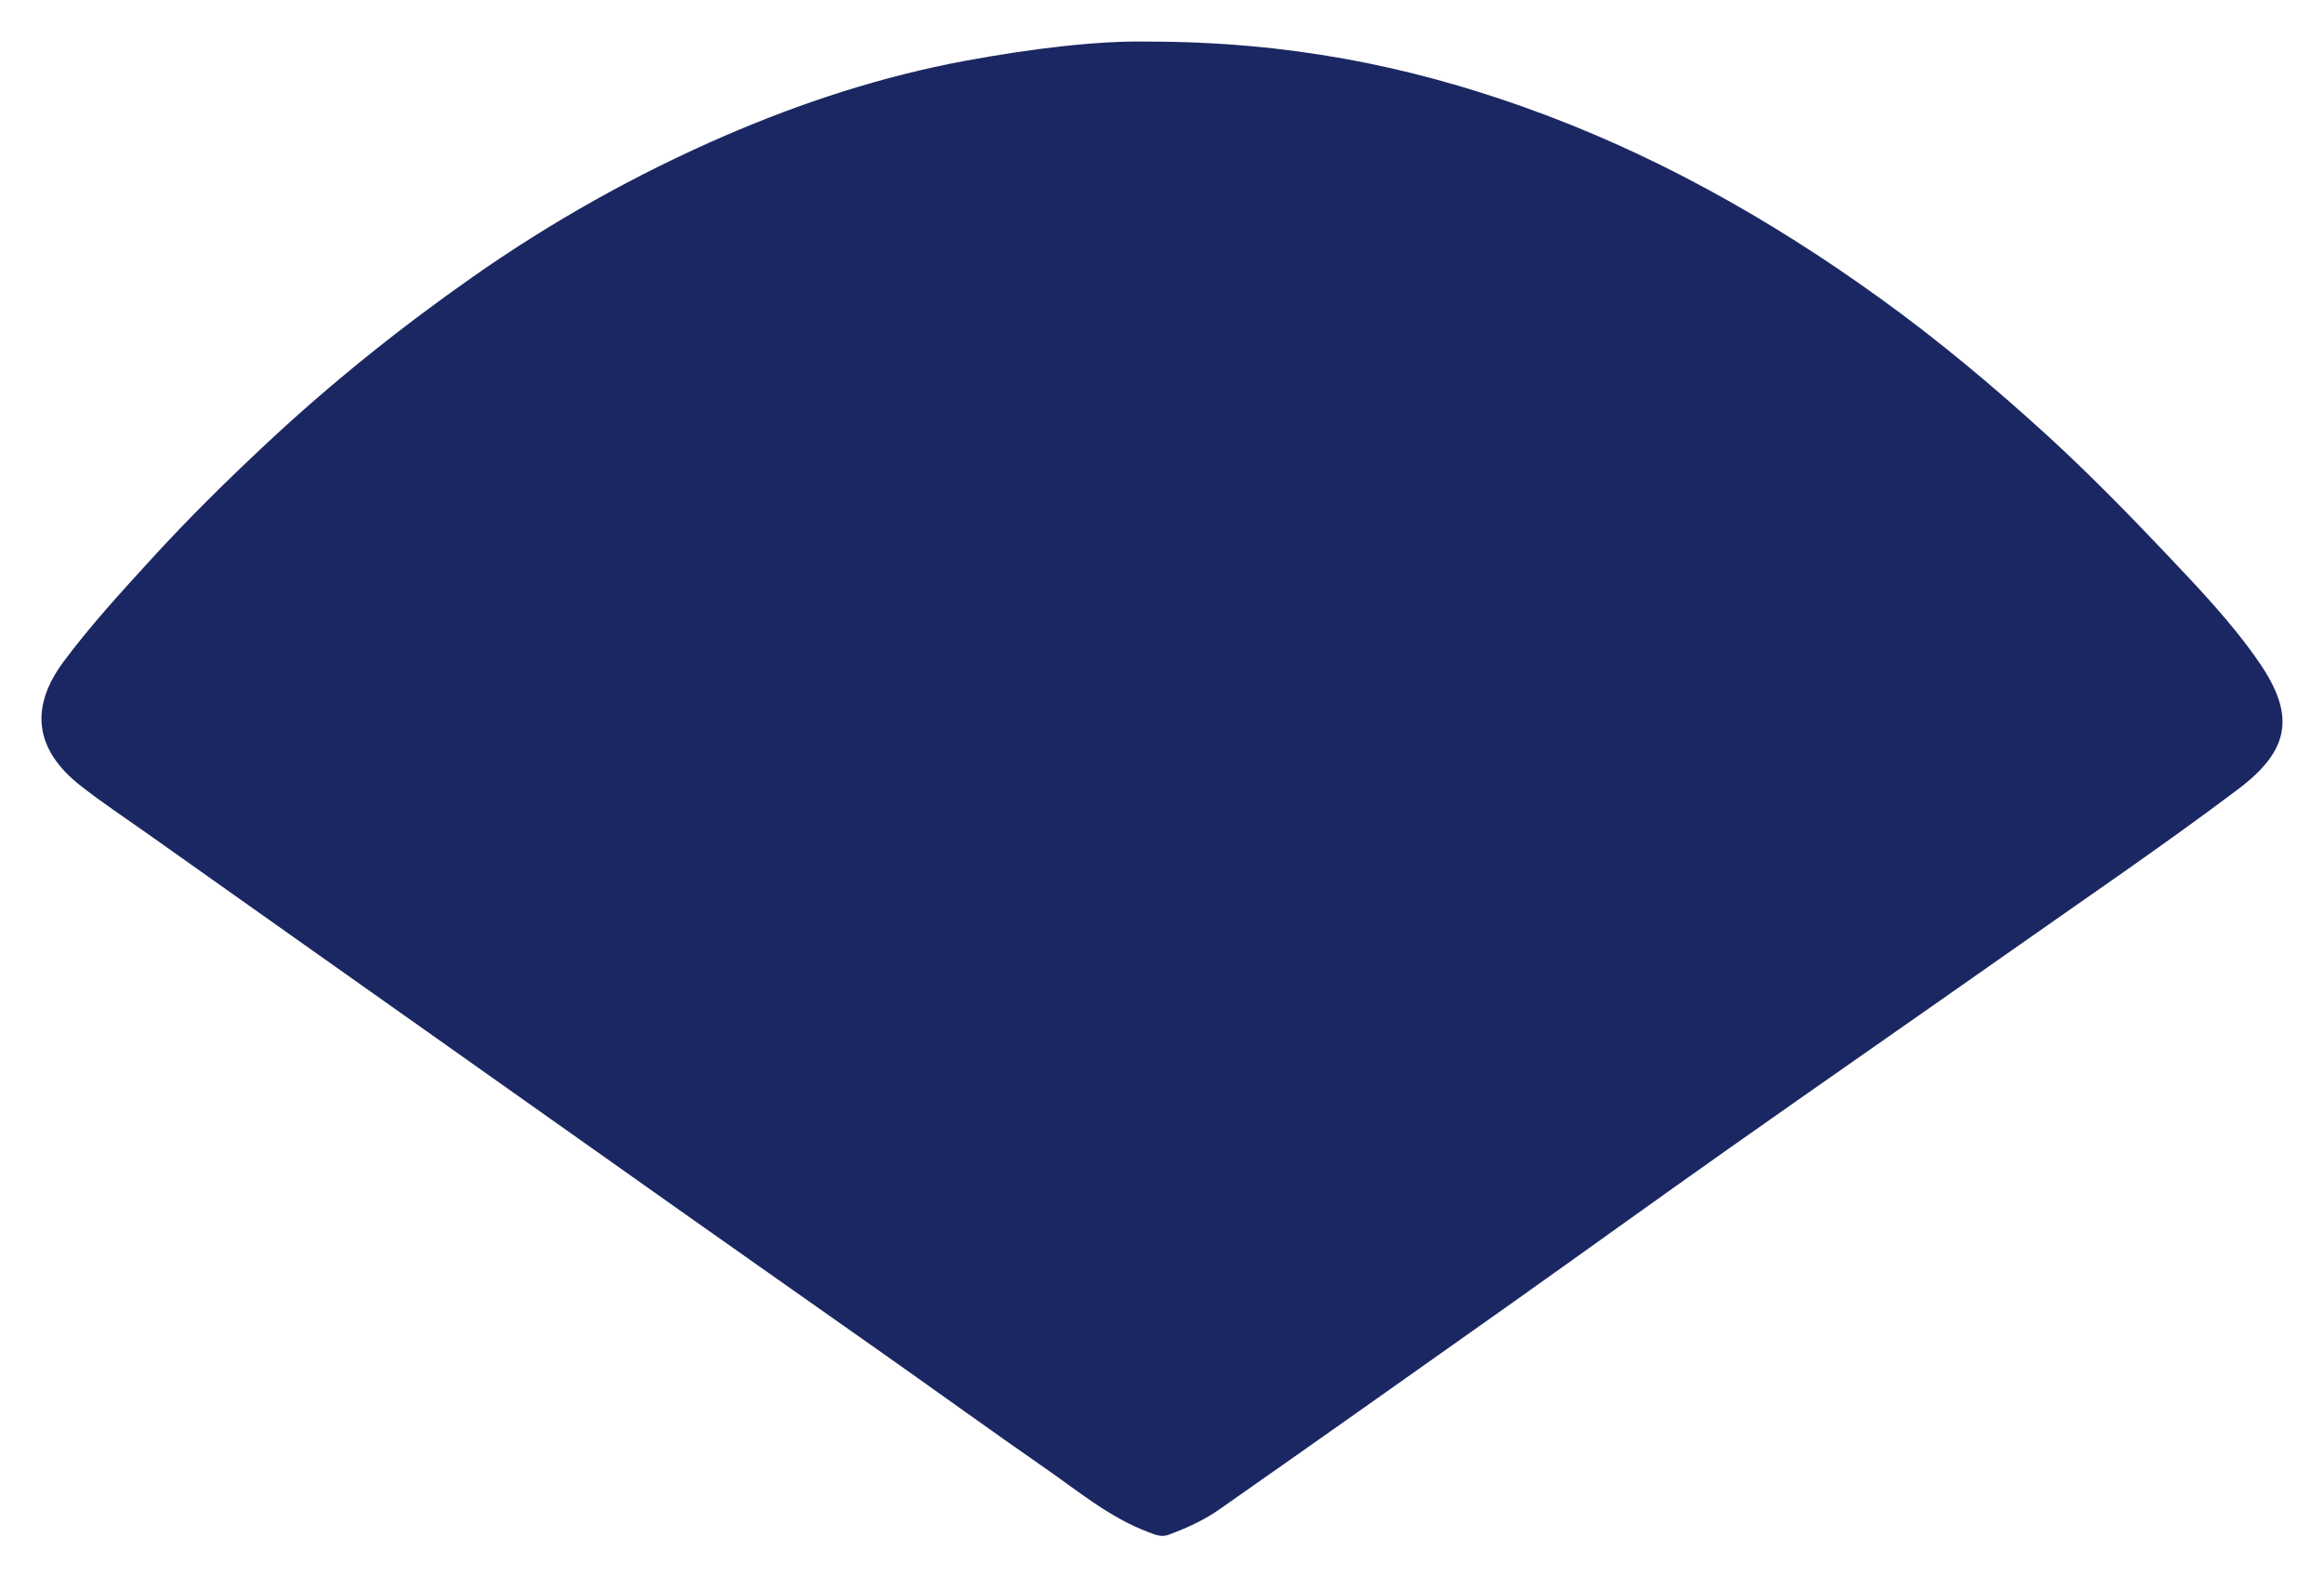<?xml version="1.0" encoding="utf-8"?>
<svg width="28px" height="19px" viewBox="0 0 28 19" version="1.1" xmlns:xlink="http://www.w3.org/1999/xlink" xmlns="http://www.w3.org/2000/svg">
  <path d="M26.723 7.485C26.394 7.004 25.981 6.575 25.577 6.148C25.123 5.67 24.661 5.199 24.172 4.751C23.526 4.162 22.856 3.599 22.145 3.088C20.822 2.135 19.406 1.338 17.853 0.787C16.455 0.291 15.018 -7.0722e-06 13.31 0.001C12.717 -0.01 11.923 0.086 11.132 0.232C10.128 0.418 9.164 0.733 8.234 1.135C7.158 1.601 6.139 2.173 5.182 2.845C4.31 3.457 3.482 4.121 2.706 4.847C2.227 5.295 1.76 5.755 1.319 6.239C0.955 6.637 0.59 7.035 0.268 7.467C-0.15 8.027 -0.079 8.537 0.478 8.97C0.729 9.166 0.995 9.343 1.256 9.527C2.425 10.356 3.595 11.182 4.764 12.009C5.762 12.716 6.76 13.422 7.76 14.128C8.565 14.697 9.373 15.263 10.18 15.832C10.815 16.28 11.446 16.736 12.085 17.18C12.49 17.46 12.87 17.781 13.342 17.957C13.42 17.986 13.493 18.02 13.585 17.985C13.796 17.905 14.002 17.813 14.184 17.686C15.361 16.862 16.534 16.032 17.708 15.201C18.58 14.583 19.446 13.957 20.32 13.341C21.439 12.552 22.565 11.771 23.685 10.984C24.616 10.328 25.56 9.688 26.469 9.003C27.084 8.539 27.16 8.123 26.723 7.485" transform="translate(0.5 0.5)" id="Fill-1" fill="#1B2762" stroke="none" />
</svg>